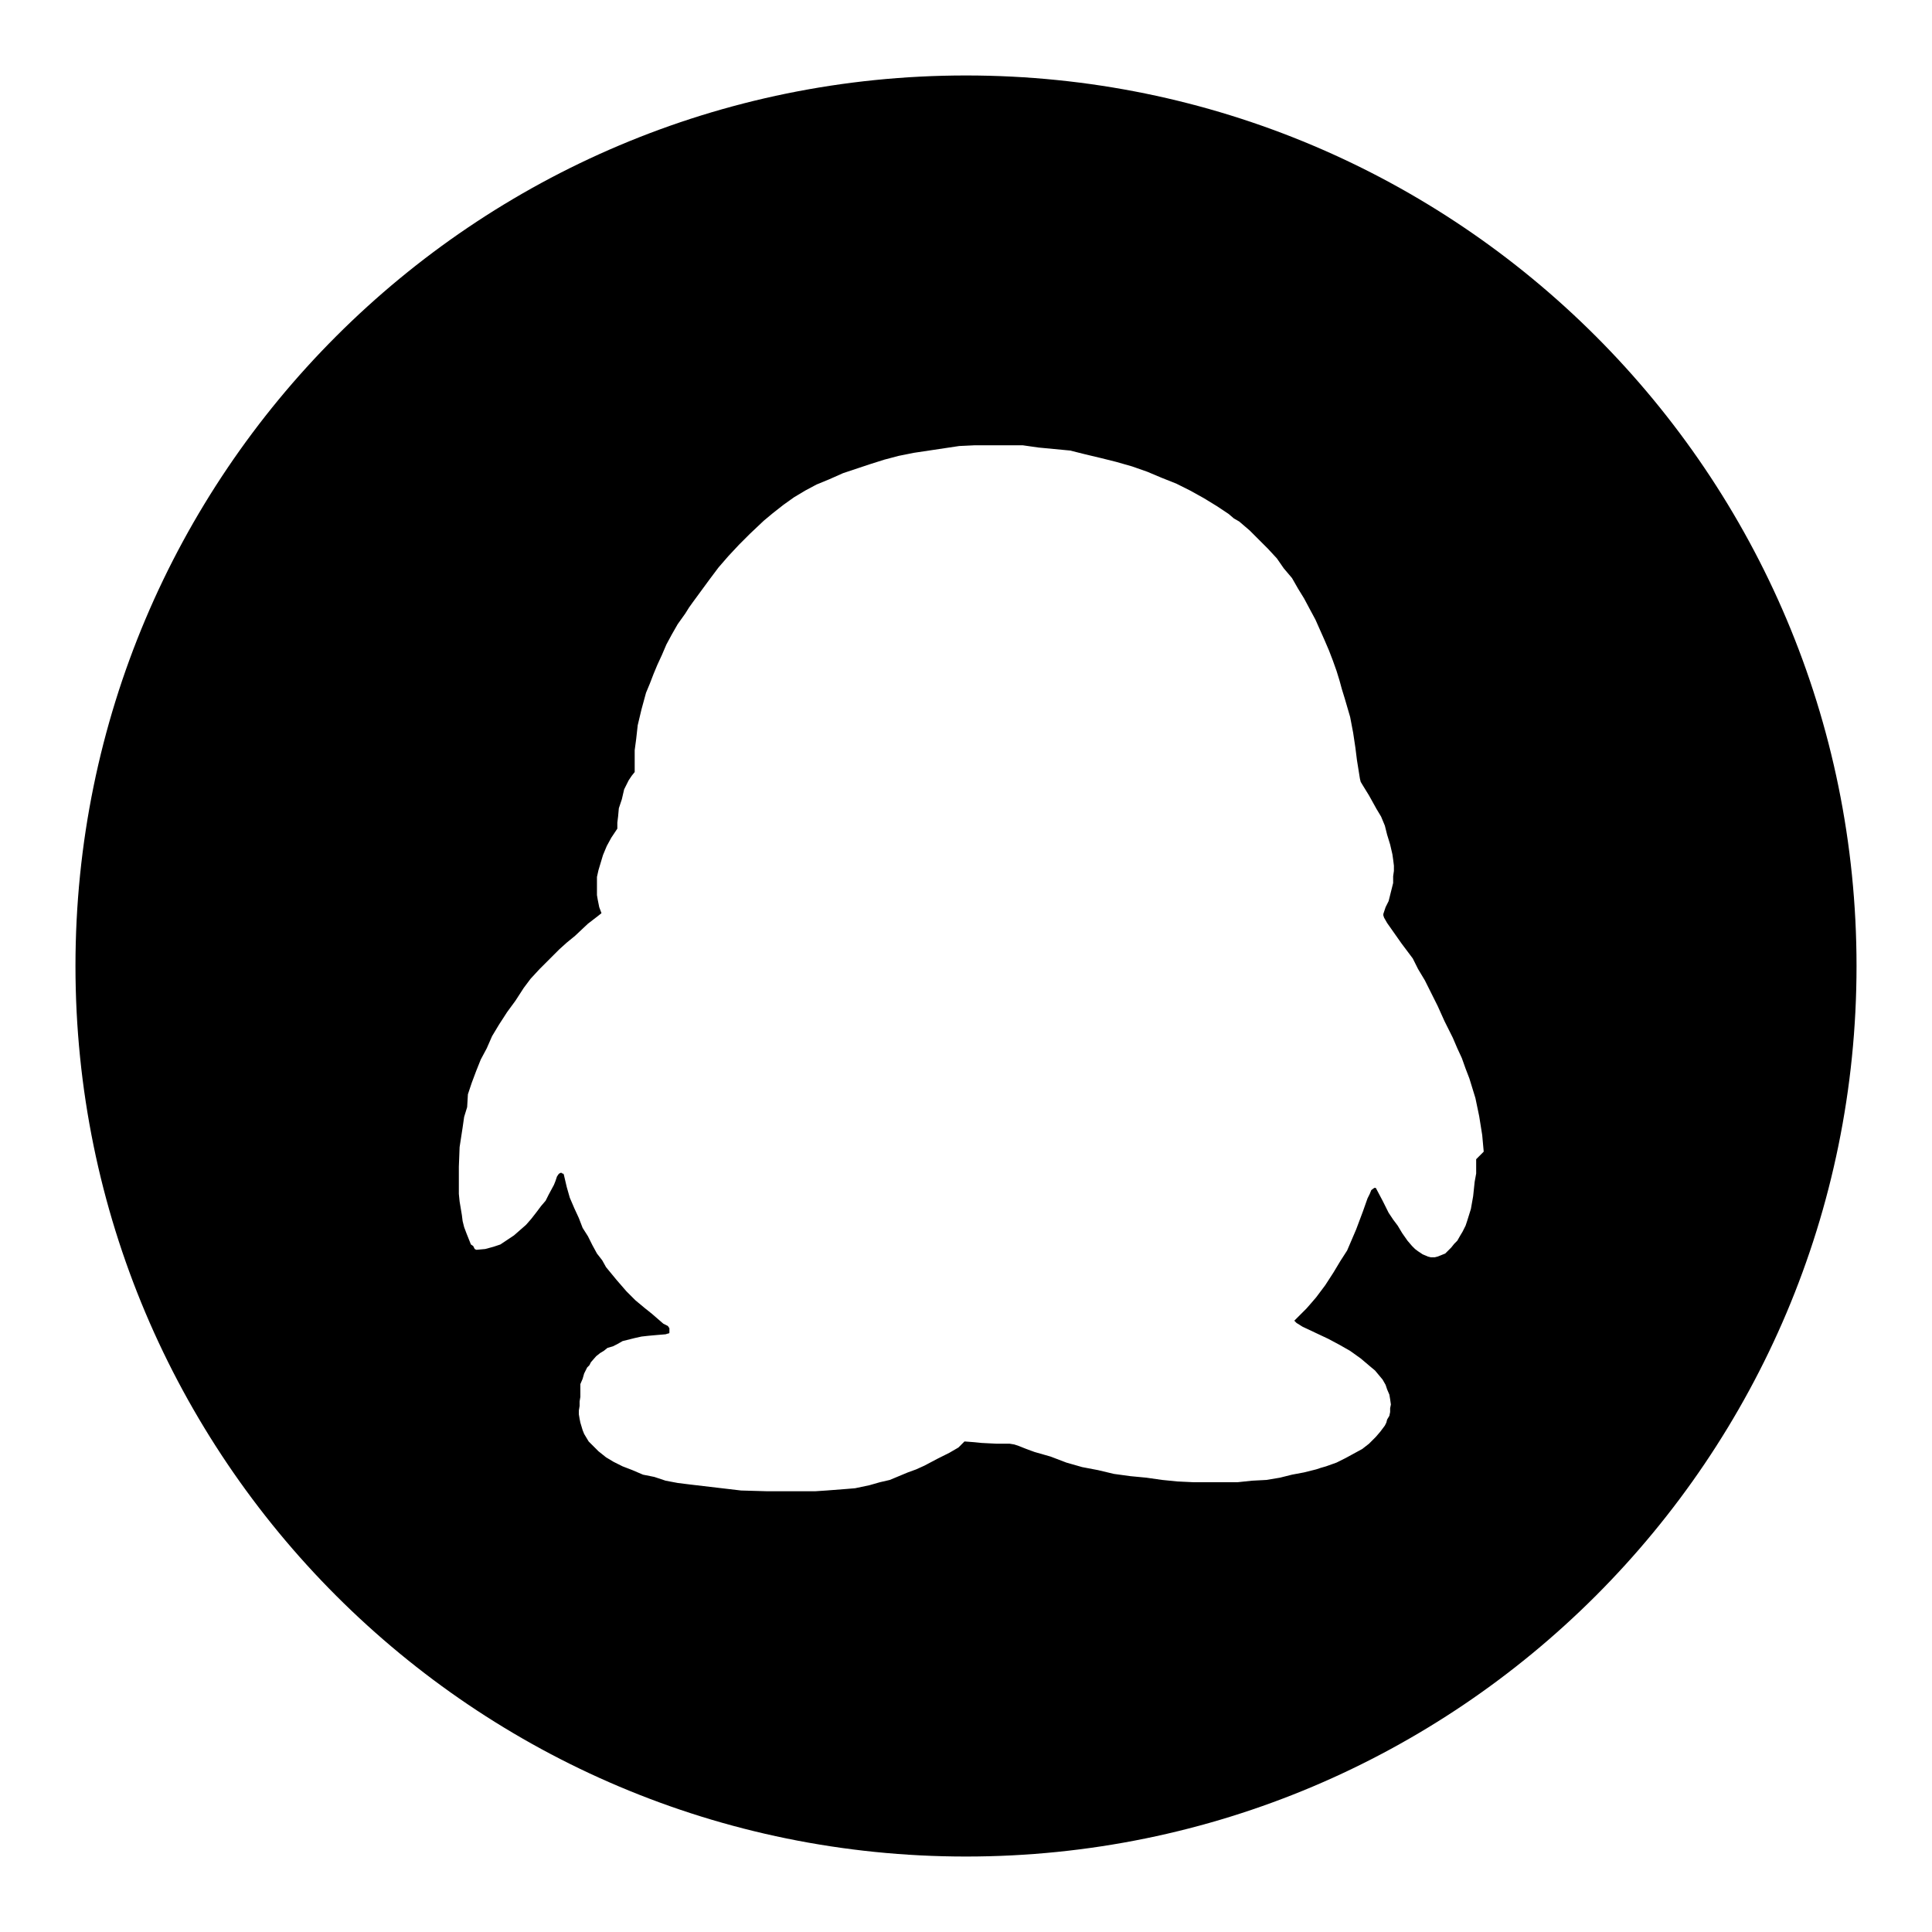 <?xml version="1.0" encoding="utf-8"?>
<!-- Svg Vector Icons : http://www.onlinewebfonts.com/icon -->
<!DOCTYPE svg PUBLIC "-//W3C//DTD SVG 1.1//EN" "http://www.w3.org/Graphics/SVG/1.1/DTD/svg11.dtd">
<svg version="1.1" xmlns="http://www.w3.org/2000/svg" xmlns:xlink="http://www.w3.org/1999/xlink" x="0px" y="0px" viewBox="0 0 256 256" enable-background="new 0 0 256 256" xml:space="preserve">
<g><g><path fill="#000000" d="M128,10C62.8,10,10,62.8,10,128c0,65.2,52.8,118,118,118c65.2,0,118-52.8,118-118C246,62.8,193.2,10,128,10z M195.6,153.6v1v0.9l-0.2,1.1l-0.2,1.9l-0.3,1.7l-0.5,1.6l-0.2,0.6l-0.4,0.8l-0.3,0.5l-0.4,0.7l-0.4,0.4l-0.4,0.5l-0.4,0.4l-0.4,0.4l-0.5,0.2l-0.5,0.2l-0.4,0.1h-0.3h-0.2l-0.4-0.1l-0.7-0.3l-0.3-0.2l-0.3-0.2l-0.4-0.3l-0.4-0.4l-0.6-0.7l-0.7-1l-0.6-1l-0.6-0.8l-0.6-0.9l-0.8-1.6l-0.9-1.7l-0.1,0h-0.1l-0.4,0.3l-0.2,0.5l-0.3,0.6l-0.6,1.7l-0.9,2.4l-1.2,2.8l-0.9,1.4l-0.9,1.5l-1.1,1.7l-1.2,1.6l-0.6,0.7l-0.7,0.8l-1.6,1.6l0.1,0.1l0.2,0.2l0.8,0.5l3.4,1.6l1.5,0.8l1.4,0.8l1.4,1l1.3,1.1l0.6,0.5l0.5,0.6l0.5,0.6l0.4,0.7l0.2,0.6l0.3,0.7l0.1,0.6l0.1,0.7l-0.1,0.5v0.5l-0.1,0.5l-0.3,0.5l-0.1,0.4l-0.2,0.4l-0.6,0.8l-0.6,0.7l-0.5,0.5l-0.4,0.4l-0.9,0.7l-1.1,0.6l-1.1,0.6l-1.2,0.6l-1.4,0.5l-0.7,0.2l-0.6,0.2l-1.6,0.4l-1.6,0.3l-1.6,0.4l-1.8,0.3l-1.9,0.1l-1.9,0.2h-1.9h-2h-2l-2.1-0.1l-2-0.2l-2.1-0.3l-2.1-0.2l-2.2-0.3l-2.1-0.5l-2.1-0.4l-2.1-0.6l-2.1-0.8l-2.1-0.6l-1.1-0.4l-1-0.4l-0.6-0.2l-0.6-0.1h-0.8h-0.9l-2-0.1l-1-0.1l-1.3-0.1l-0.8,0.8l-1.2,0.7l-1.6,0.8l-1.7,0.9l-1.1,0.5l-1.1,0.4l-2.4,1l-1.3,0.3l-1.4,0.4l-1.9,0.4l-1.2,0.1l-1.3,0.1l-1.3,0.1l-1.5,0.1h-1.5h-1.5h-3.3l-3.5-0.1l-3.4-0.4l-1.7-0.2l-1.7-0.2l-1.6-0.2l-1.6-0.3l-1.5-0.5l-1.5-0.3l-1.4-0.6l-1.3-0.5l-1.2-0.6l-1-0.6l-1-0.8l-0.4-0.4l-0.5-0.5l-0.4-0.4l-0.3-0.5l-0.3-0.5l-0.2-0.5l-0.3-1l-0.1-0.5l-0.1-0.6v-0.5l0.1-0.6v-0.6l0.1-0.6v-0.3v-0.8l0-0.6l0.3-0.7l0.2-0.7l0.4-0.8l0.3-0.3l0.2-0.4l0.7-0.8l0.5-0.4l0.5-0.3l0.5-0.4l0.7-0.2l0.6-0.3l0.7-0.4l0.8-0.2l0.8-0.2l0.9-0.2l0.9-0.1l1.1-0.1l1.2-0.1l0.3-0.1h0.1l0.1-0.1V176l-0.2-0.3l-0.6-0.3l-1.5-1.3l-1-0.8l-1.2-1l-1.2-1.2l-1.3-1.5l-1.4-1.7l-0.5-0.9l-0.7-0.9l-0.6-1.1l-0.6-1.2l-0.7-1.1l-0.5-1.3l-0.6-1.3l-0.6-1.4l-0.4-1.4l-0.4-1.7l-0.1-0.1h-0.1l-0.1-0.1h-0.1l-0.2,0.1l-0.1,0.1l-0.2,0.3l-0.1,0.3l-0.1,0.3l-0.2,0.5l-0.7,1.3l-0.4,0.8l-0.6,0.7l-0.6,0.8l-0.7,0.9l-0.7,0.8l-0.8,0.7l-0.8,0.7l-0.9,0.6l-0.9,0.6l-0.9,0.3l-1.1,0.3l-1.1,0.1h0h-0.1l-0.2-0.1l-0.2-0.4l-0.3-0.2l-0.4-1l-0.2-0.5l-0.3-0.8l-0.2-0.8l-0.1-0.8l-0.3-1.8l-0.1-1V157v-2.4l0.1-2.6l0.2-1.3l0.2-1.3l0.2-1.4l0.4-1.3L62,145l0.5-1.5l0.6-1.6l0.6-1.5l0.8-1.5l0.7-1.6l0.9-1.5l1.1-1.7l1.1-1.5l1.1-1.7l0.9-1.2l1.2-1.3l1.3-1.3l0.6-0.6l0.7-0.7l1-0.9l1.1-0.9l1.7-1.6l1.3-1l0.5-0.4l-0.3-0.8l-0.2-1l-0.1-0.6v-0.7v-0.9v-0.8l0.2-0.9l0.3-1l0.3-1l0.5-1.2L81,111l0.8-1.2V109l0.1-0.8l0.1-1.1l0.4-1.2l0.3-1.3l0.3-0.6l0.3-0.6l0.4-0.6l0.4-0.5v-0.8v-0.9v-1.2l0.2-1.5l0.2-1.8l0.5-2.1l0.6-2.2l0.5-1.2l0.5-1.3l0.5-1.2l0.6-1.3l0.6-1.4l0.7-1.3l0.8-1.4l1-1.4l0.5-0.8l0.5-0.7l1.1-1.5l1.1-1.5l1.2-1.6l1.3-1.5l1.4-1.5l1.5-1.5l1.8-1.7l1.2-1l1.4-1.1l1.4-1l1.5-0.9l1.5-0.8l1.7-0.7l1.8-0.8l1.8-0.6l1.8-0.6l1.9-0.6l1.9-0.5l2-0.4l2-0.3l2-0.3l2-0.3l2.1-0.1h2h2.1h2.2l2.1,0.3l2.1,0.2l2.1,0.2l2,0.5l2.1,0.5l2,0.5l2.1,0.6l2,0.7l1.9,0.8l2,0.8l1.8,0.9l1.8,1l1.8,1.1l1.5,1l0.7,0.6l0.7,0.4l1.4,1.2l1.2,1.2l1.2,1.2l1.2,1.3l0.9,1.3l1.1,1.3l0.8,1.4l0.8,1.3l0.8,1.5l0.7,1.3l1.2,2.7l0.6,1.4l0.5,1.3l0.5,1.4l0.4,1.3l0.3,1.1l0.4,1.3l0.7,2.4l0.4,2.1l0.3,2l0.2,1.6l0.4,2.5l0.1,0.4l0.3,0.5l0.8,1.3l0.5,0.9l0.5,0.9l0.6,1l0.5,1.2l0.3,1.2l0.4,1.3l0.3,1.3l0.1,0.7l0.1,0.8v0.7l-0.1,0.7v0.9l-0.2,0.8l-0.4,1.6l-0.4,0.8l-0.3,0.9v0.2l0.1,0.3l0.4,0.7l1.9,2.7l1.5,2l0.7,1.4l0.9,1.5l0.8,1.6l0.9,1.8l0.9,2l1.1,2.2l0.6,1.4l0.6,1.3l0.5,1.4l0.5,1.3l0.4,1.3l0.4,1.3l0.5,2.4l0.4,2.5l0.2,2.2L195.6,153.6L195.6,153.6z"/></g></g>
</svg>